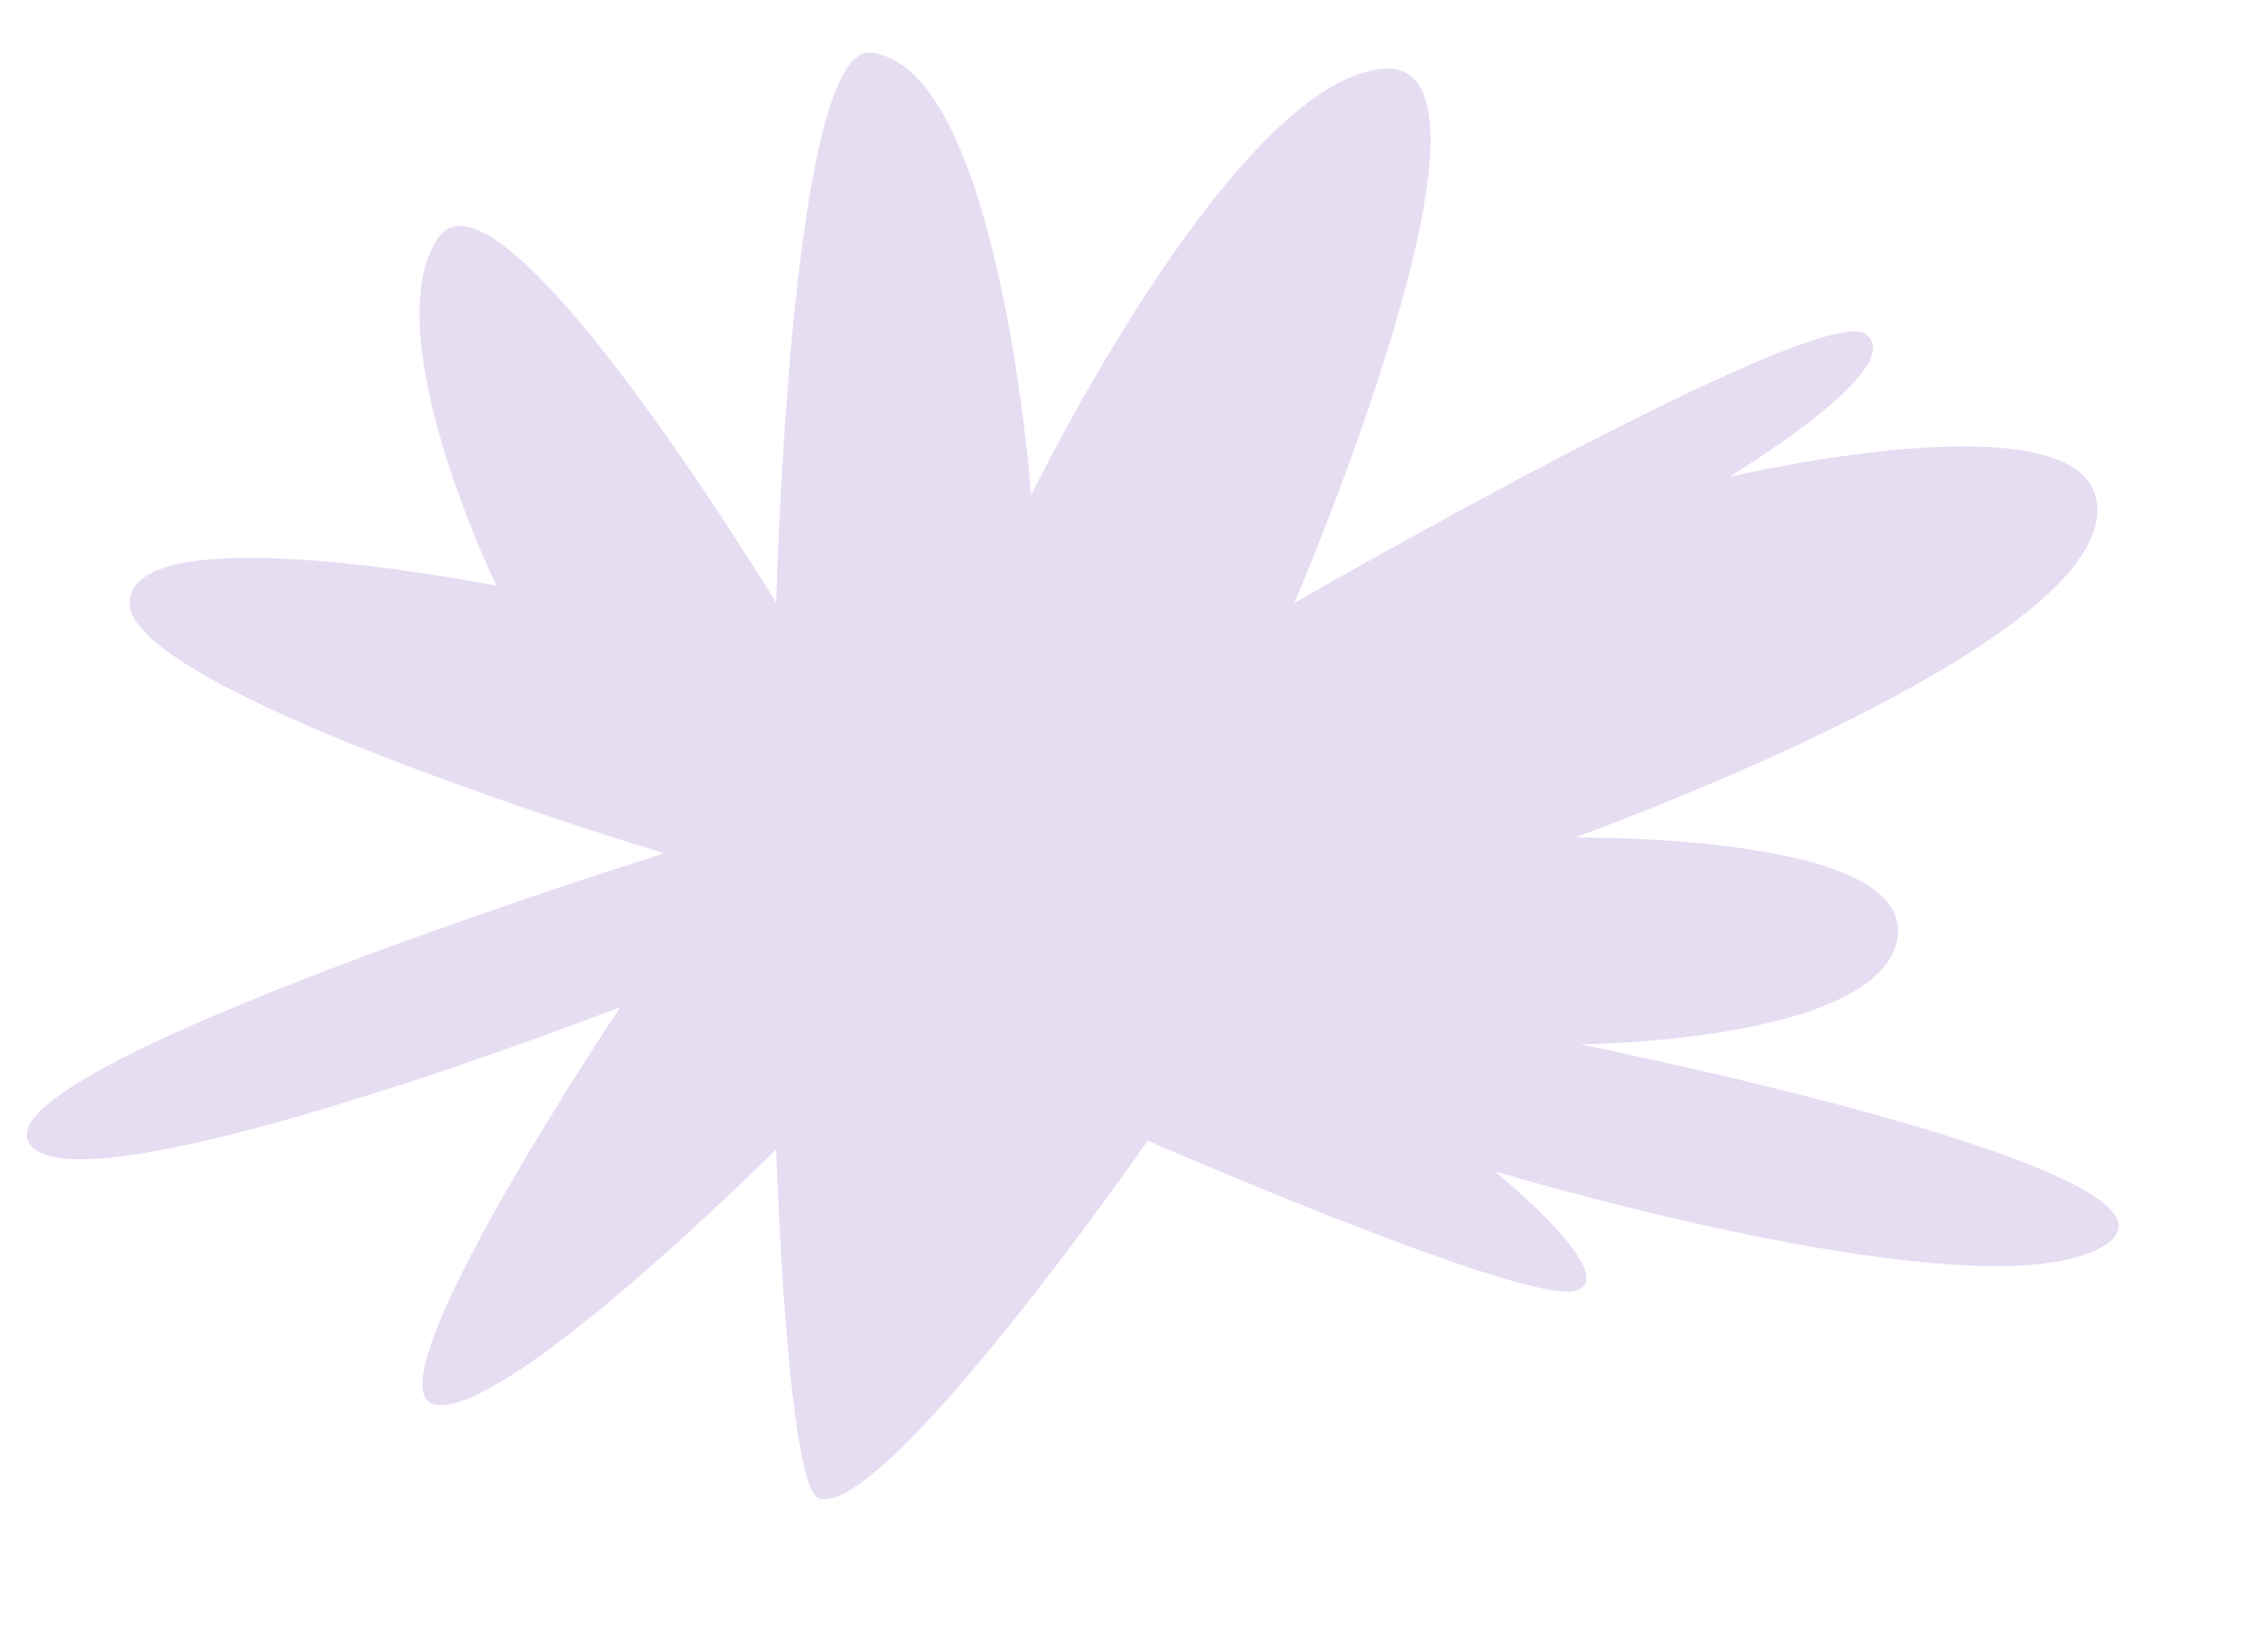 <svg xmlns="http://www.w3.org/2000/svg" width="1570.997" height="1154.281" viewBox="0 0 1570.997 1154.281">
  <g id="Futuro_MidSpashBackground" transform="translate(1444.185 1154.281) rotate(-173)">
    <path id="Path_144" data-name="Path 144" d="M680.849,276.247S408.1,195.28,372.357,208.328s65.415,76.319,65.415,76.319-351.563-60.591-428.956,0S388.98,379.911,388.98,379.911,180.4,407.078,178.074,481.073,410.429,522.9,410.429,522.9,81.563,688.4,75.662,786.169s258.446,0,258.446,0S216.146,878.4,251.89,896.983,624.9,661.772,624.9,661.772s-116.89,402.683-14.3,377.661S816.684,714.14,816.684,714.14s58.628,295.444,149.064,293.121S925.175,10.829,878.705.285,680.849,276.247,680.849,276.247Z" transform="translate(0 0)" fill="#e6ddf3"/>
    <path id="Path_145" data-name="Path 145" d="M0,208.068S164.8-3.084,216.2.035s-94.407,291.39-94.407,291.39S483.812,97.565,520.566,147.29,104.257,401.929,104.257,401.929s385.8,65.819,392.287,128.278-252.955,43-252.955,43,105.7,163.591,70.384,235.66S38.435,573.208,38.435,573.208Z" transform="translate(936.335 32.501)" fill="#e6ddf3"/>
  </g>
</svg>
